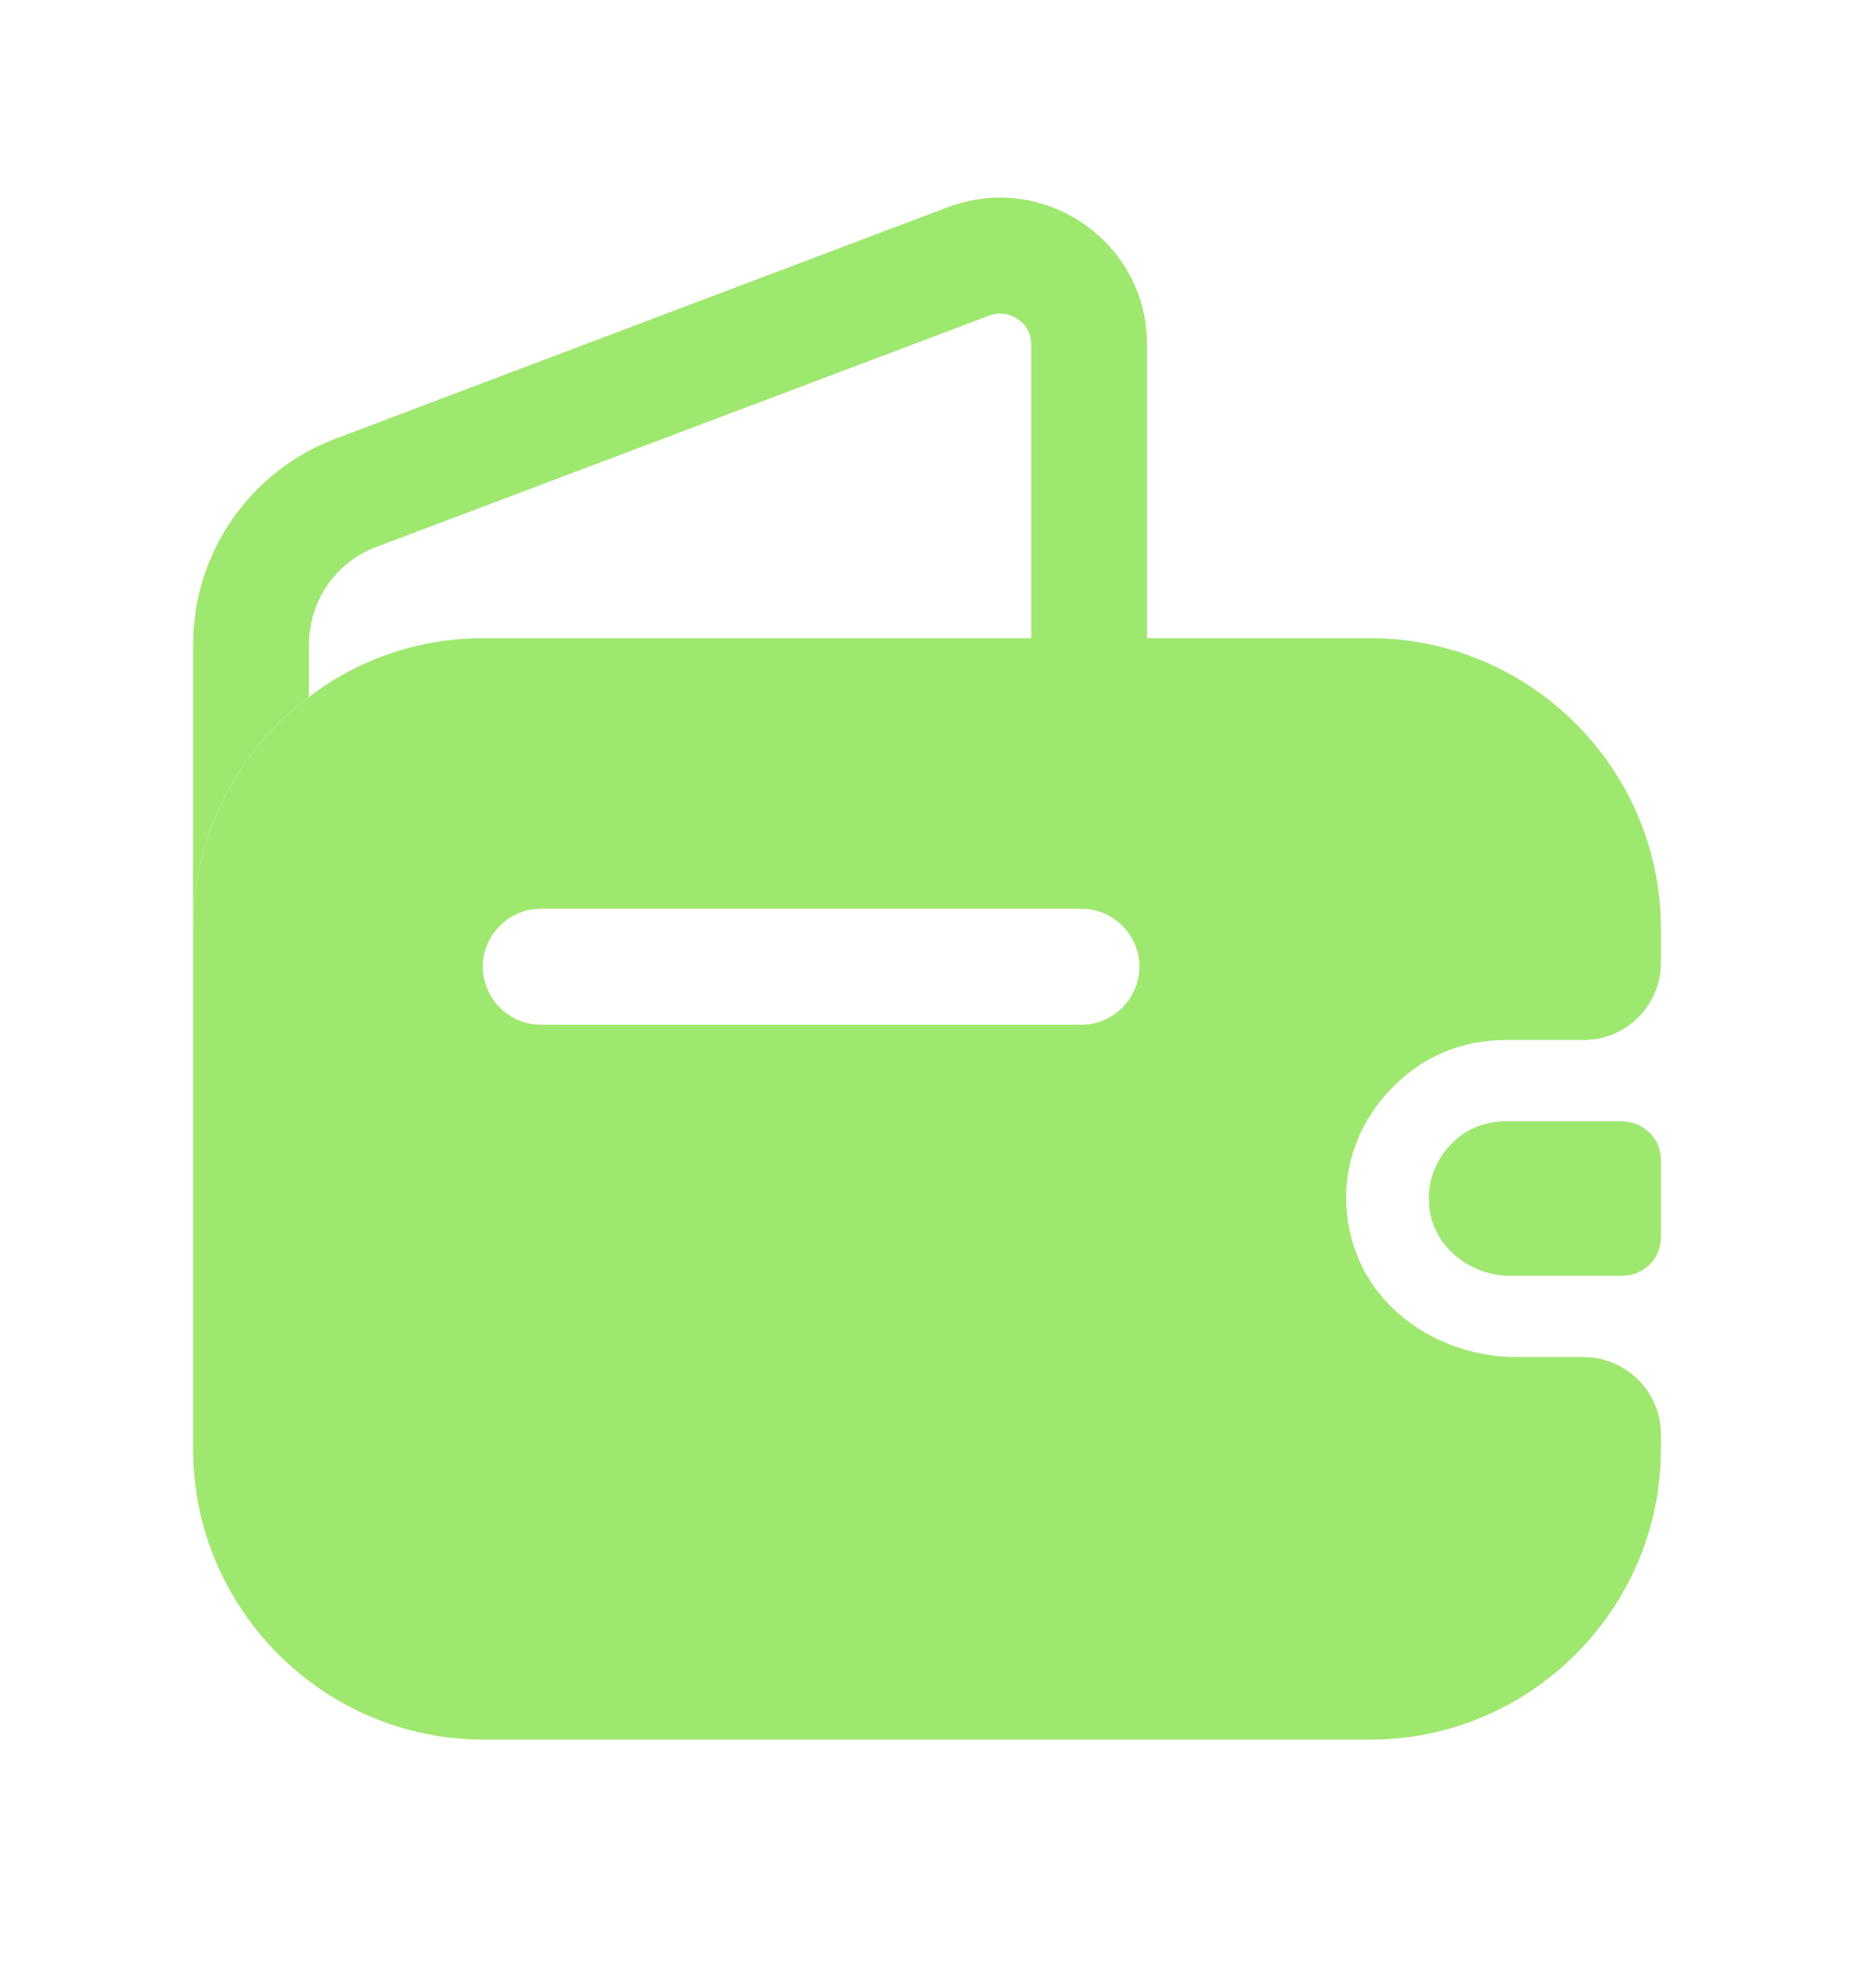 <svg width="14" height="15" viewBox="0 0 14 15" fill="none" xmlns="http://www.w3.org/2000/svg">
<path d="M8.662 2.599V4.816H7.787V2.599C7.787 2.442 7.647 2.366 7.554 2.366C7.525 2.366 7.496 2.372 7.467 2.383L2.841 4.128C2.532 4.244 2.333 4.536 2.333 4.868V5.259C1.802 5.656 1.458 6.292 1.458 7.009V4.868C1.458 4.174 1.884 3.556 2.532 3.311L7.163 1.561C7.292 1.514 7.426 1.491 7.554 1.491C8.137 1.491 8.662 1.963 8.662 2.599Z" fill="#9FE870"/>
<path d="M12.542 8.753V9.337C12.542 9.494 12.419 9.623 12.256 9.628H11.404C11.095 9.628 10.815 9.401 10.792 9.098C10.774 8.917 10.844 8.748 10.961 8.631C11.066 8.52 11.212 8.462 11.369 8.462H12.25C12.419 8.467 12.542 8.596 12.542 8.753Z" fill="#9FE870"/>
<path d="M11.363 7.849H11.958C12.279 7.849 12.542 7.587 12.542 7.266V7.009C12.542 5.802 11.556 4.816 10.348 4.816H3.652C3.156 4.816 2.701 4.979 2.333 5.259C1.802 5.656 1.458 6.292 1.458 7.009V10.935C1.458 12.143 2.444 13.128 3.652 13.128H10.348C11.556 13.128 12.542 12.143 12.542 10.935V10.824C12.542 10.503 12.279 10.241 11.958 10.241H11.451C10.891 10.241 10.354 9.897 10.208 9.354C10.086 8.911 10.232 8.485 10.523 8.199C10.739 7.978 11.037 7.849 11.363 7.849ZM8.167 7.733H4.083C3.844 7.733 3.646 7.534 3.646 7.295C3.646 7.056 3.844 6.858 4.083 6.858H8.167C8.406 6.858 8.604 7.056 8.604 7.295C8.604 7.534 8.406 7.733 8.167 7.733Z" fill="#9FE870"/>
</svg>
